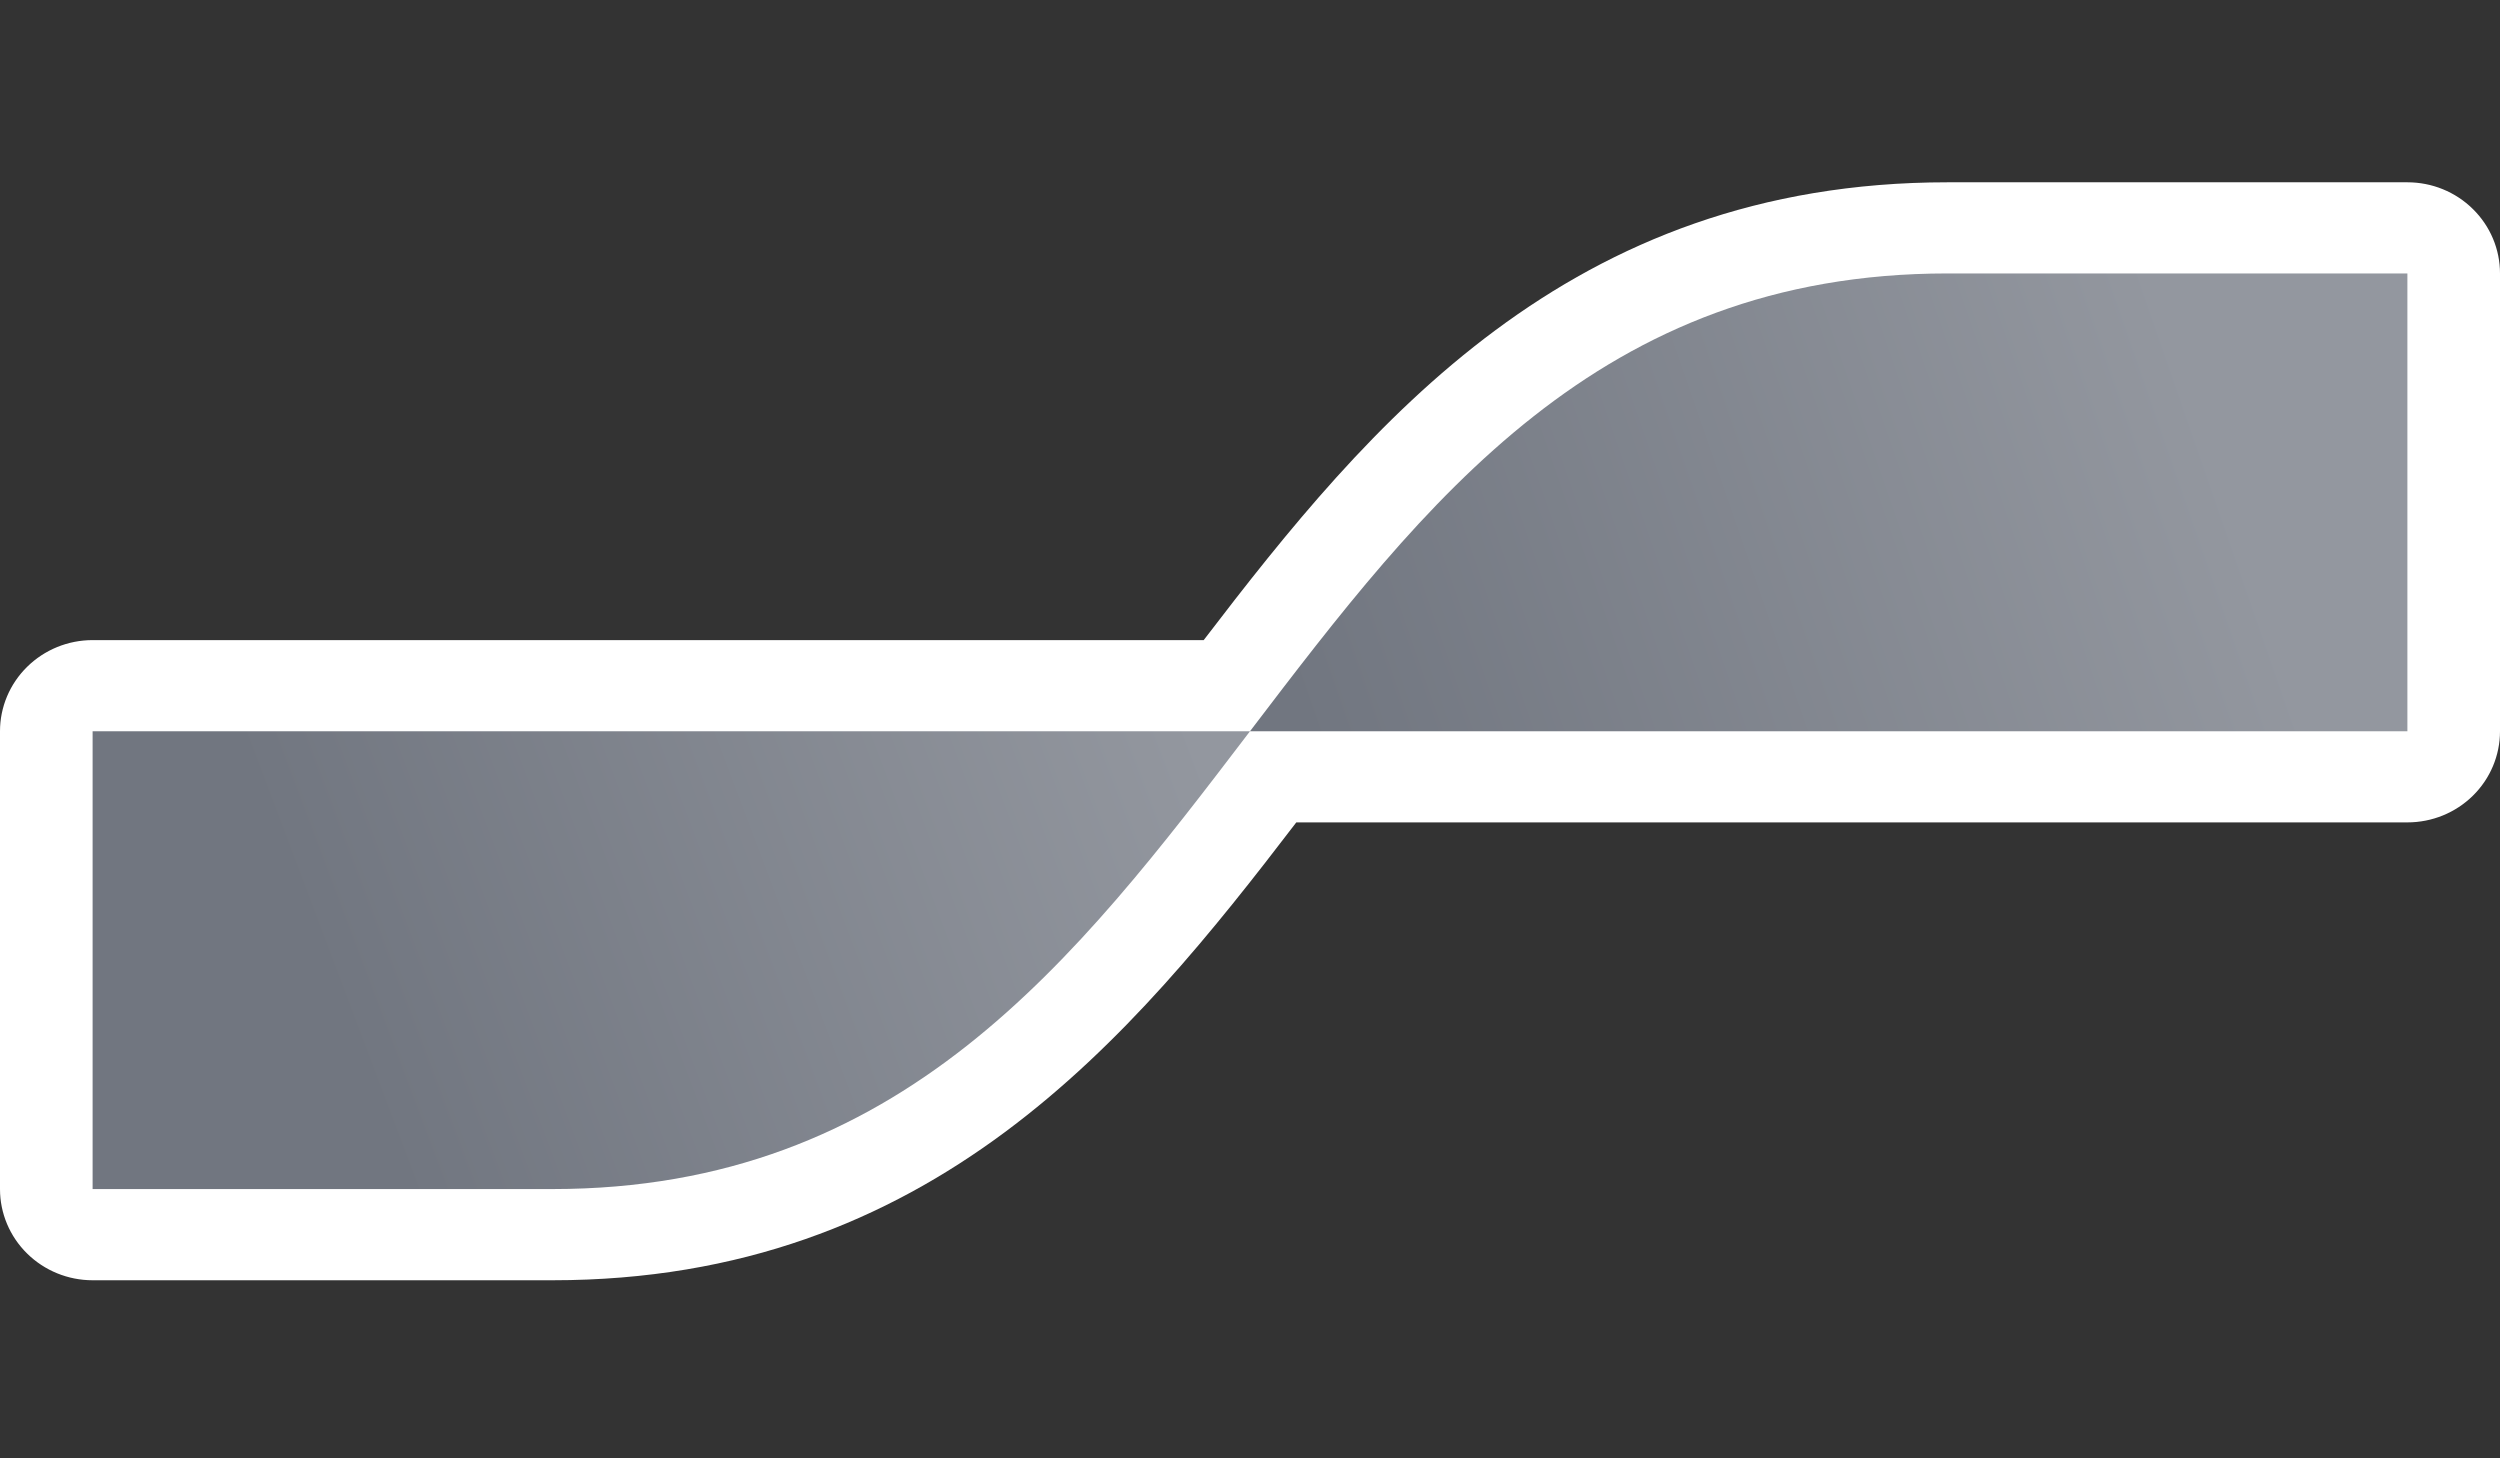 <svg width="48" height="28" viewBox="0 0 48 28" fill="none" xmlns="http://www.w3.org/2000/svg">
<rect x="0" y="0" width="48" height="28" fill="#333333" stroke="none"/>
<path d="M24.889 15.79C21.717 19.938 17.888 24.581 10.606 24.581H1.778C1.306 24.581 0.854 24.396 0.521 24.068C0.187 23.74 0 23.295 0 22.831V14.04C0 13.576 0.187 13.131 0.521 12.803C0.854 12.475 1.306 12.29 1.778 12.29H23.111C26.283 8.143 30.116 3.5 37.394 3.5H46.222C46.694 3.5 47.146 3.684 47.479 4.013C47.813 4.341 48 4.786 48 5.25V14.04C48 14.504 47.813 14.95 47.479 15.278C47.146 15.606 46.694 15.79 46.222 15.79H24.889Z" fill="white"/>
<path d="M10.606 22.83C17.303 22.83 20.651 18.434 24 14.04H1.778V22.83H10.606Z" fill="url(#paint0_linear_7406_1622)"/>
<path d="M37.394 5.25C30.697 5.25 27.349 9.644 24 14.04H46.222V5.25H37.394Z" fill="url(#paint1_linear_7406_1622)"/>
<defs>
<linearGradient id="paint0_linear_7406_1622" x1="6.272" y1="18.84" x2="22.467" y2="12.731" gradientUnits="userSpaceOnUse">
<stop stop-color="#717680"/>
<stop offset="1" stop-color="#93979F"/>
</linearGradient>
<linearGradient id="paint1_linear_7406_1622" x1="25.346" y1="14.802" x2="42.549" y2="8.84" gradientUnits="userSpaceOnUse">
<stop stop-color="#717680"/>
<stop offset="1" stop-color="#93979F"/>
</linearGradient>
</defs>
</svg>
